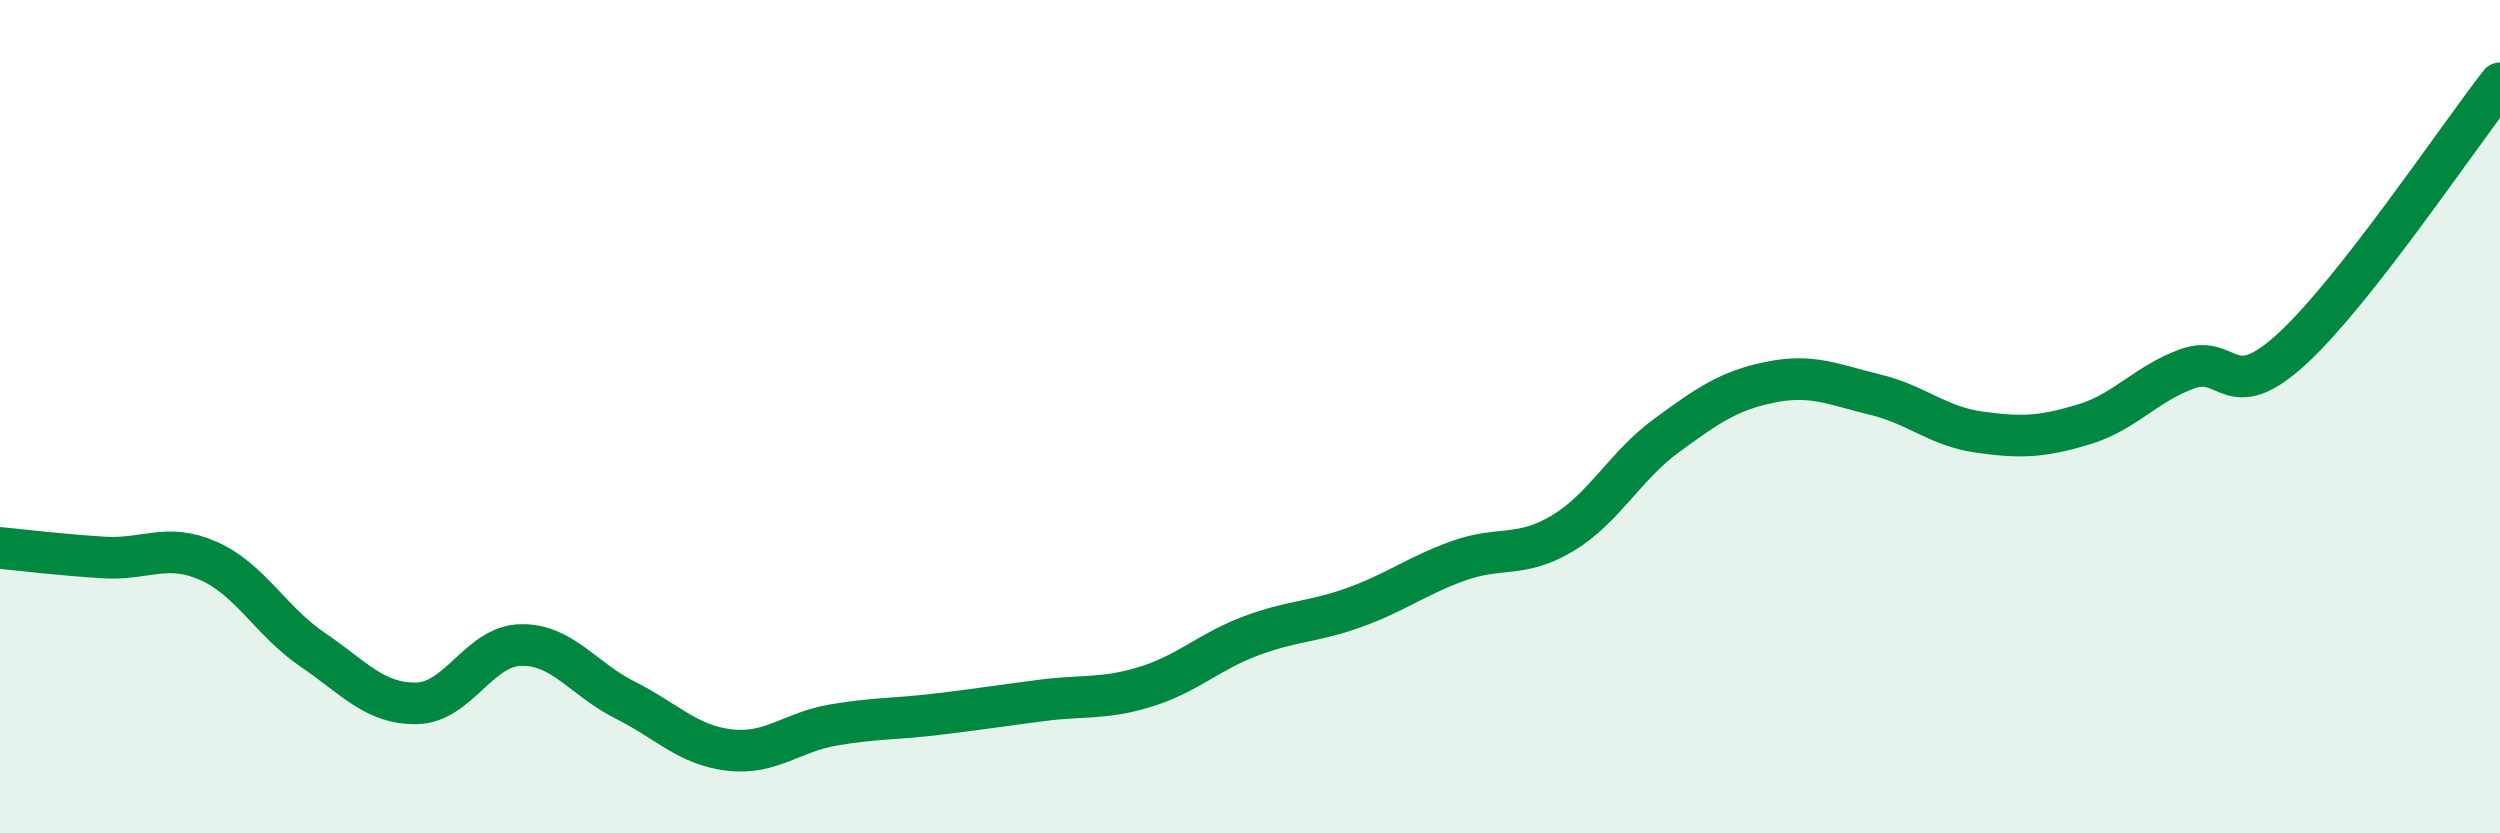 
    <svg width="60" height="20" viewBox="0 0 60 20" xmlns="http://www.w3.org/2000/svg">
      <path
        d="M 0,13.15 C 0.5,13.2 1.5,13.32 2.5,13.38 C 3.5,13.44 4,13.02 5,13.46 C 6,13.9 6.5,14.91 7.5,15.59 C 8.5,16.27 9,16.9 10,16.88 C 11,16.86 11.5,15.5 12.5,15.48 C 13.5,15.46 14,16.3 15,16.8 C 16,17.3 16.5,17.88 17.5,18 C 18.5,18.12 19,17.57 20,17.4 C 21,17.23 21.5,17.26 22.5,17.14 C 23.5,17.02 24,16.94 25,16.81 C 26,16.68 26.5,16.79 27.5,16.48 C 28.5,16.17 29,15.65 30,15.27 C 31,14.89 31.5,14.94 32.5,14.58 C 33.5,14.22 34,13.82 35,13.46 C 36,13.1 36.5,13.4 37.5,12.8 C 38.5,12.2 39,11.18 40,10.45 C 41,9.72 41.5,9.37 42.5,9.17 C 43.5,8.97 44,9.23 45,9.47 C 46,9.71 46.5,10.23 47.5,10.37 C 48.5,10.51 49,10.49 50,10.19 C 51,9.89 51.5,9.21 52.5,8.85 C 53.5,8.49 53.5,9.75 55,8.38 C 56.5,7.01 59,3.28 60,2L60 20L0 20Z"
        fill="#008740"
        opacity="0.1"
        stroke-linecap="round"
        stroke-linejoin="round"
      />
      <path
        d="M 0,13.15 C 0.5,13.2 1.5,13.32 2.5,13.38 C 3.5,13.44 4,13.02 5,13.46 C 6,13.9 6.5,14.91 7.5,15.59 C 8.5,16.27 9,16.9 10,16.88 C 11,16.86 11.5,15.5 12.5,15.48 C 13.5,15.46 14,16.3 15,16.8 C 16,17.3 16.5,17.88 17.5,18 C 18.5,18.12 19,17.57 20,17.4 C 21,17.23 21.5,17.26 22.5,17.14 C 23.5,17.02 24,16.94 25,16.81 C 26,16.68 26.5,16.79 27.5,16.48 C 28.5,16.17 29,15.65 30,15.27 C 31,14.89 31.5,14.94 32.5,14.58 C 33.5,14.22 34,13.82 35,13.46 C 36,13.1 36.5,13.4 37.5,12.8 C 38.5,12.2 39,11.18 40,10.45 C 41,9.72 41.5,9.37 42.5,9.17 C 43.5,8.97 44,9.23 45,9.47 C 46,9.71 46.5,10.23 47.5,10.37 C 48.5,10.51 49,10.49 50,10.19 C 51,9.89 51.5,9.21 52.5,8.85 C 53.5,8.49 53.5,9.75 55,8.38 C 56.5,7.01 59,3.28 60,2"
        stroke="#008740"
        stroke-width="1"
        fill="none"
        stroke-linecap="round"
        stroke-linejoin="round"
      />
    </svg>
  